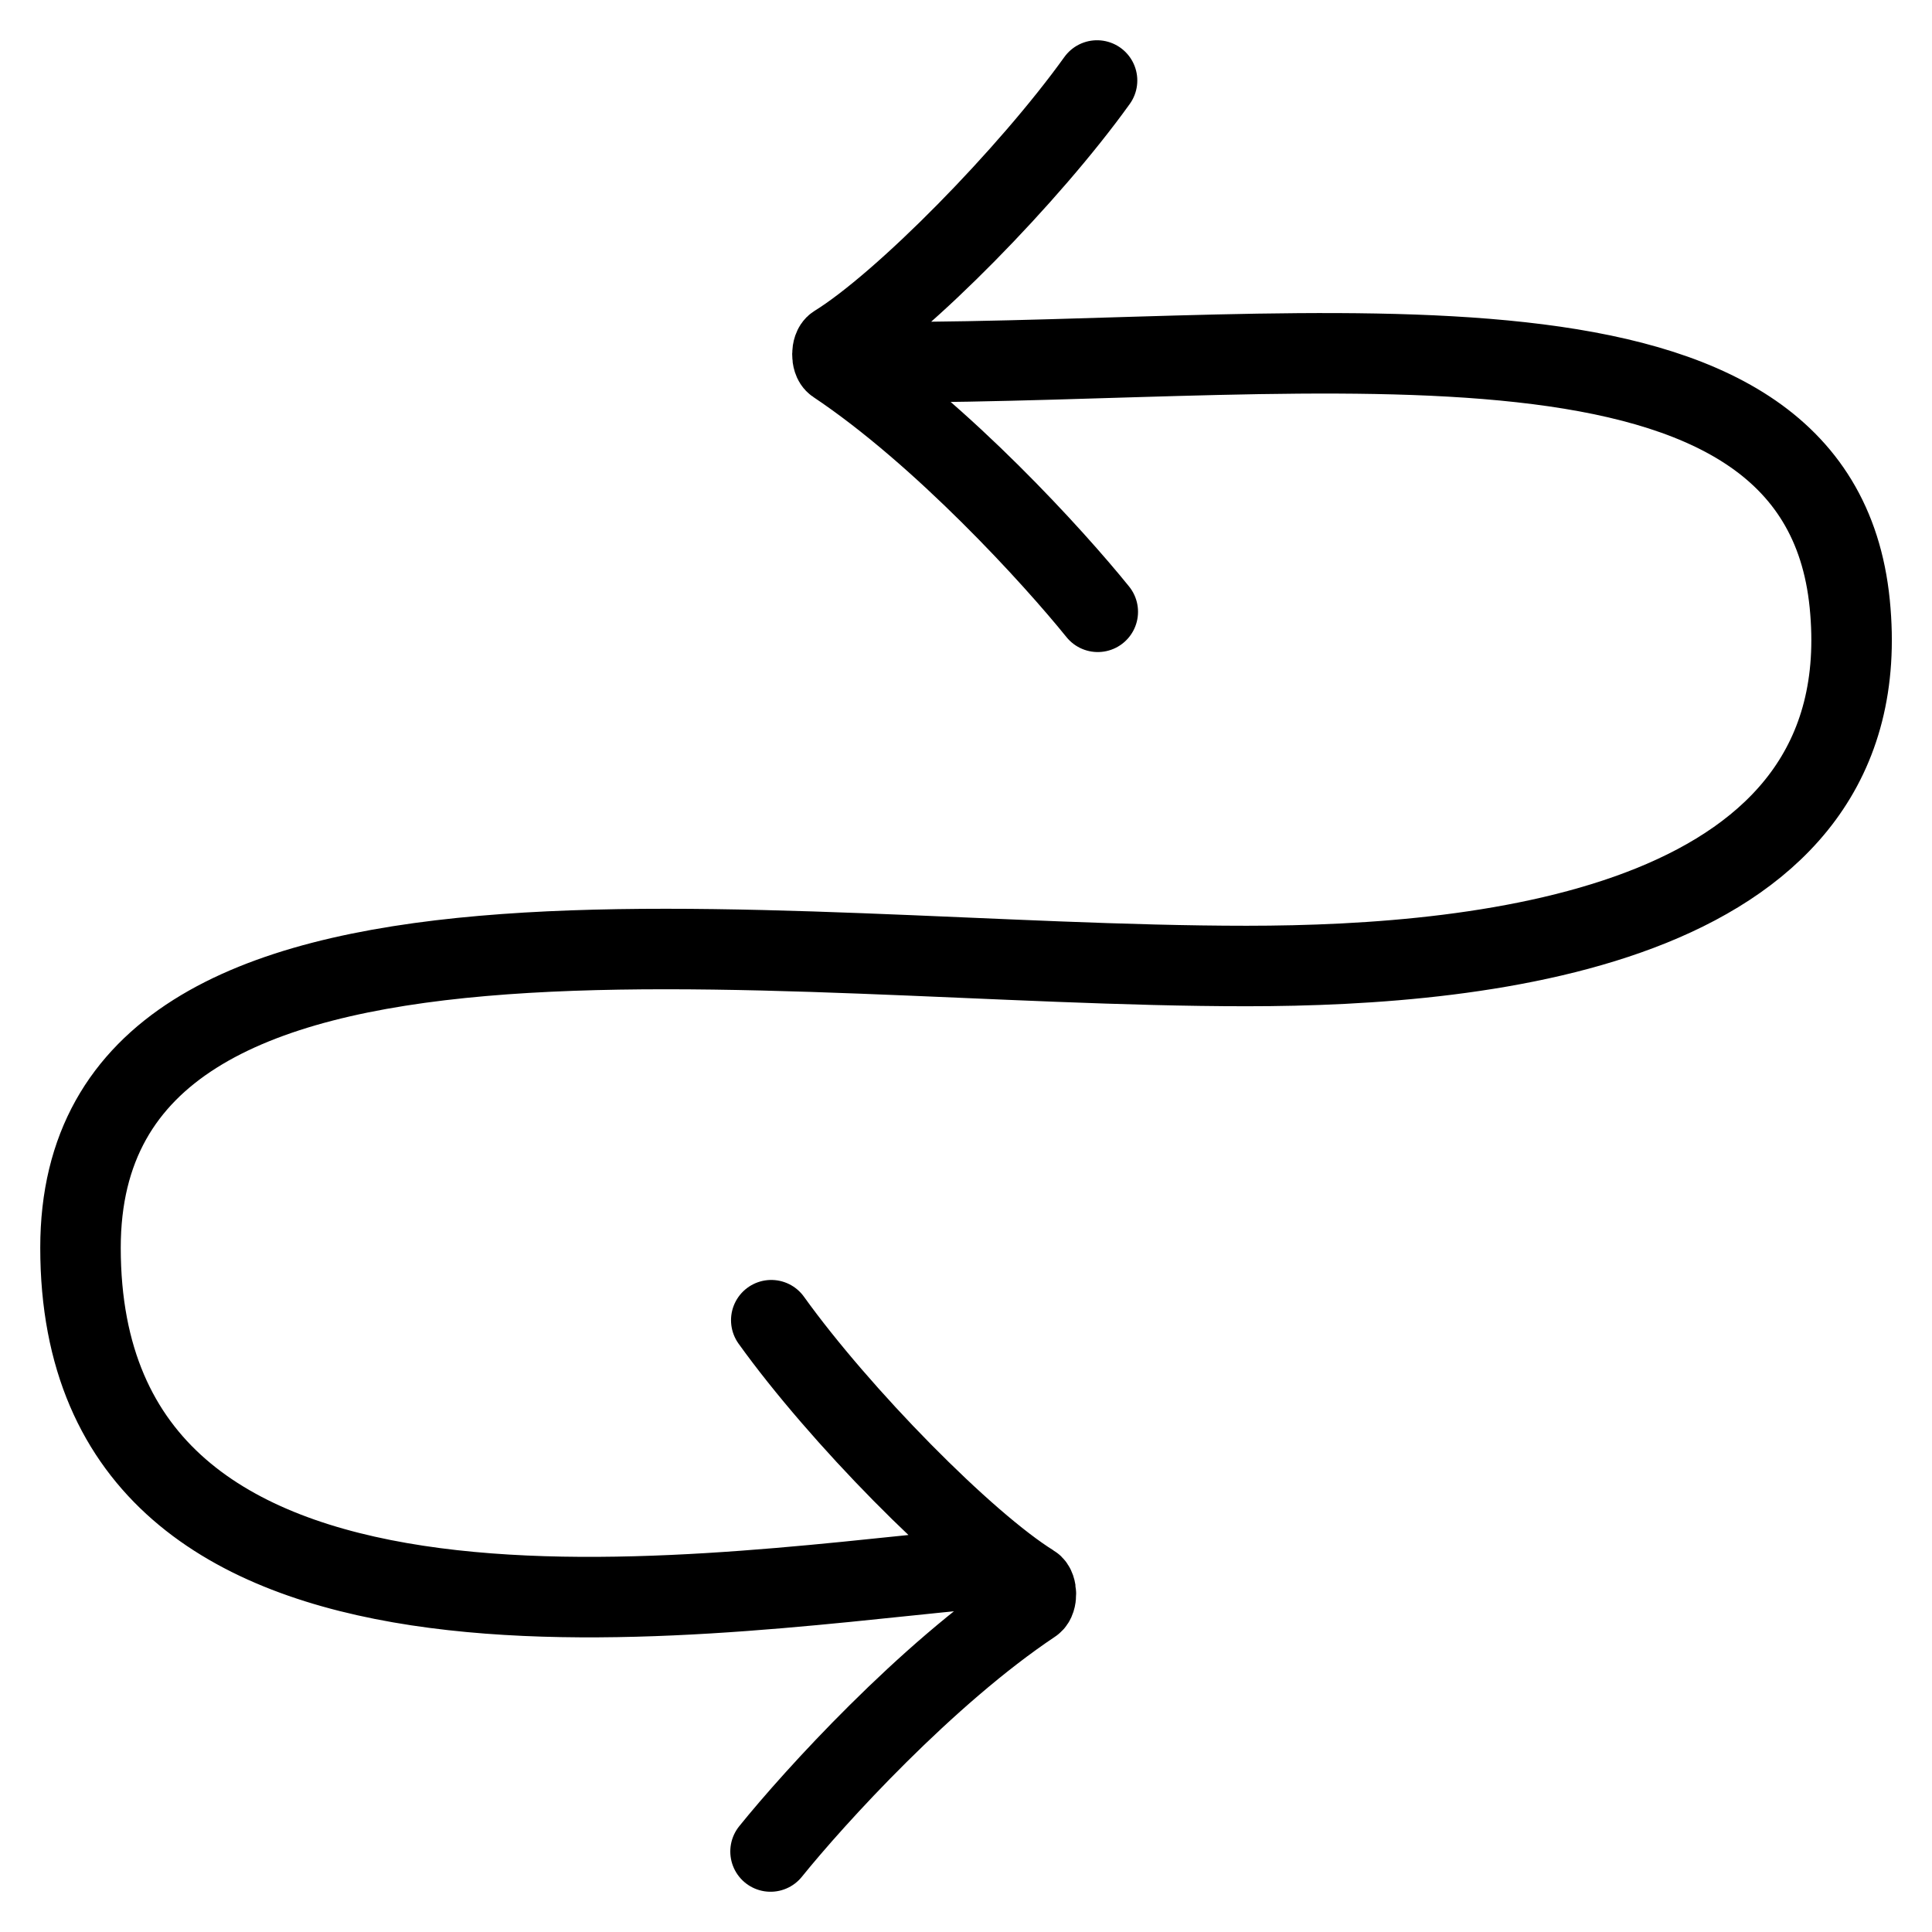 <svg width="24" height="24" viewBox="0 0 24 24" fill="none" xmlns="http://www.w3.org/2000/svg">
<path d="M9.572 23C10.12 22.321 11.505 20.799 12.828 19.916C12.883 19.88 12.881 19.72 12.826 19.686C11.989 19.169 10.427 17.579 9.581 16.4M13.637 7.6C13.089 6.921 11.704 5.399 10.381 4.516C10.326 4.48 10.328 4.32 10.383 4.286C11.22 3.769 12.782 2.179 13.628 1M10.99 4.5C16.485 4.5 22.579 3.5 22.978 7.5C23.378 11.5 18.5 12 15.486 12C9.492 12 1 10.5 1 15.5C1 21.023 8.493 19.833 11.989 19.5" stroke="black" stroke-linecap="round"/>
</svg>
